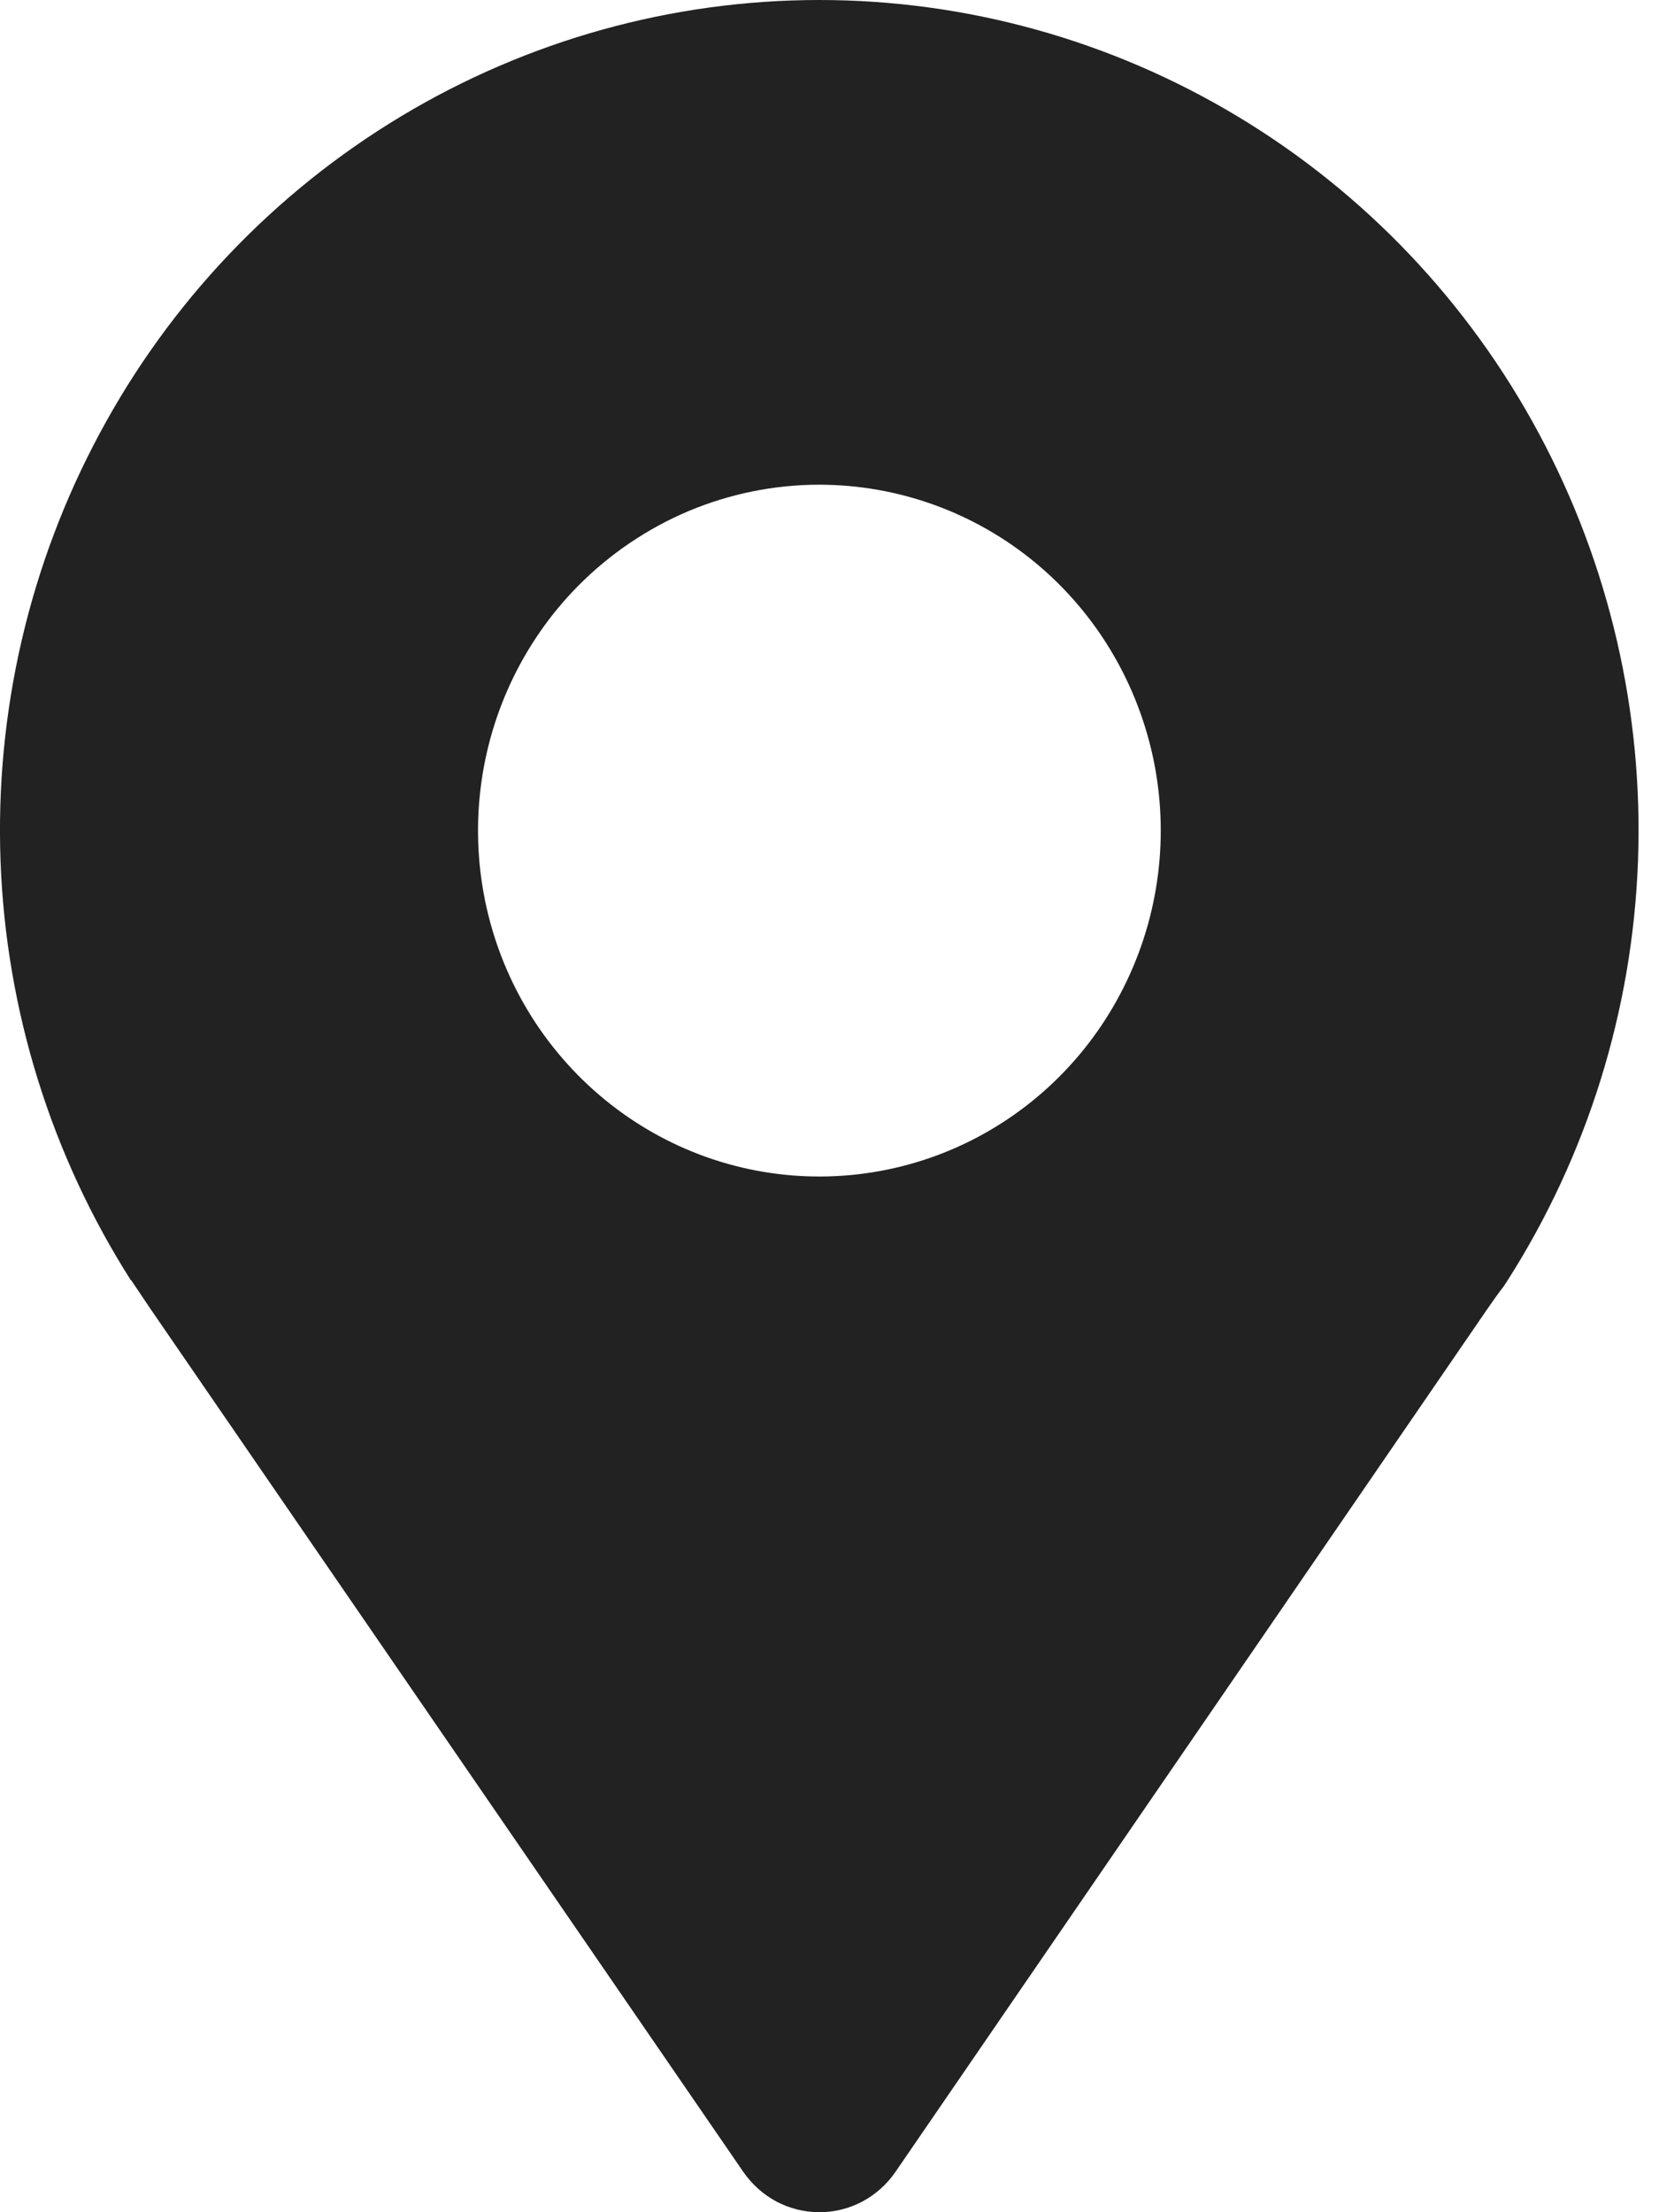 <svg width="15" height="20" viewBox="0 0 15 20" fill="none" xmlns="http://www.w3.org/2000/svg">
<path d="M1.182 11.568L1.219 11.623C1.264 11.691 1.311 11.758 1.359 11.831L6.721 19.636C6.799 19.748 6.901 19.84 7.021 19.904C7.141 19.967 7.274 20 7.409 20C7.544 20 7.677 19.967 7.796 19.904C7.916 19.84 8.019 19.748 8.096 19.636L13.446 11.837C13.497 11.763 13.546 11.694 13.596 11.629L13.629 11.579C14.352 10.445 14.76 9.135 14.81 7.787C14.86 6.439 14.55 5.102 13.913 3.917C13.277 2.731 12.336 1.742 11.191 1.053C10.046 0.364 8.739 0 7.407 0C6.076 0 4.769 0.364 3.624 1.053C2.479 1.742 1.538 2.731 0.902 3.917C0.265 5.102 -0.045 6.439 0.005 7.787C0.055 9.135 0.463 10.445 1.186 11.579L1.182 11.568ZM7.409 4.382C8.123 4.383 8.815 4.633 9.367 5.092C9.919 5.551 10.296 6.19 10.436 6.9C10.575 7.609 10.467 8.346 10.13 8.984C9.794 9.622 9.249 10.122 8.589 10.399C7.93 10.675 7.196 10.712 6.512 10.502C5.829 10.292 5.239 9.848 4.842 9.247C4.445 8.645 4.267 7.923 4.337 7.203C4.407 6.483 4.721 5.81 5.226 5.298C5.513 5.008 5.853 4.778 6.227 4.62C6.602 4.463 7.003 4.382 7.409 4.382Z" fill="#222222"/>
</svg>
